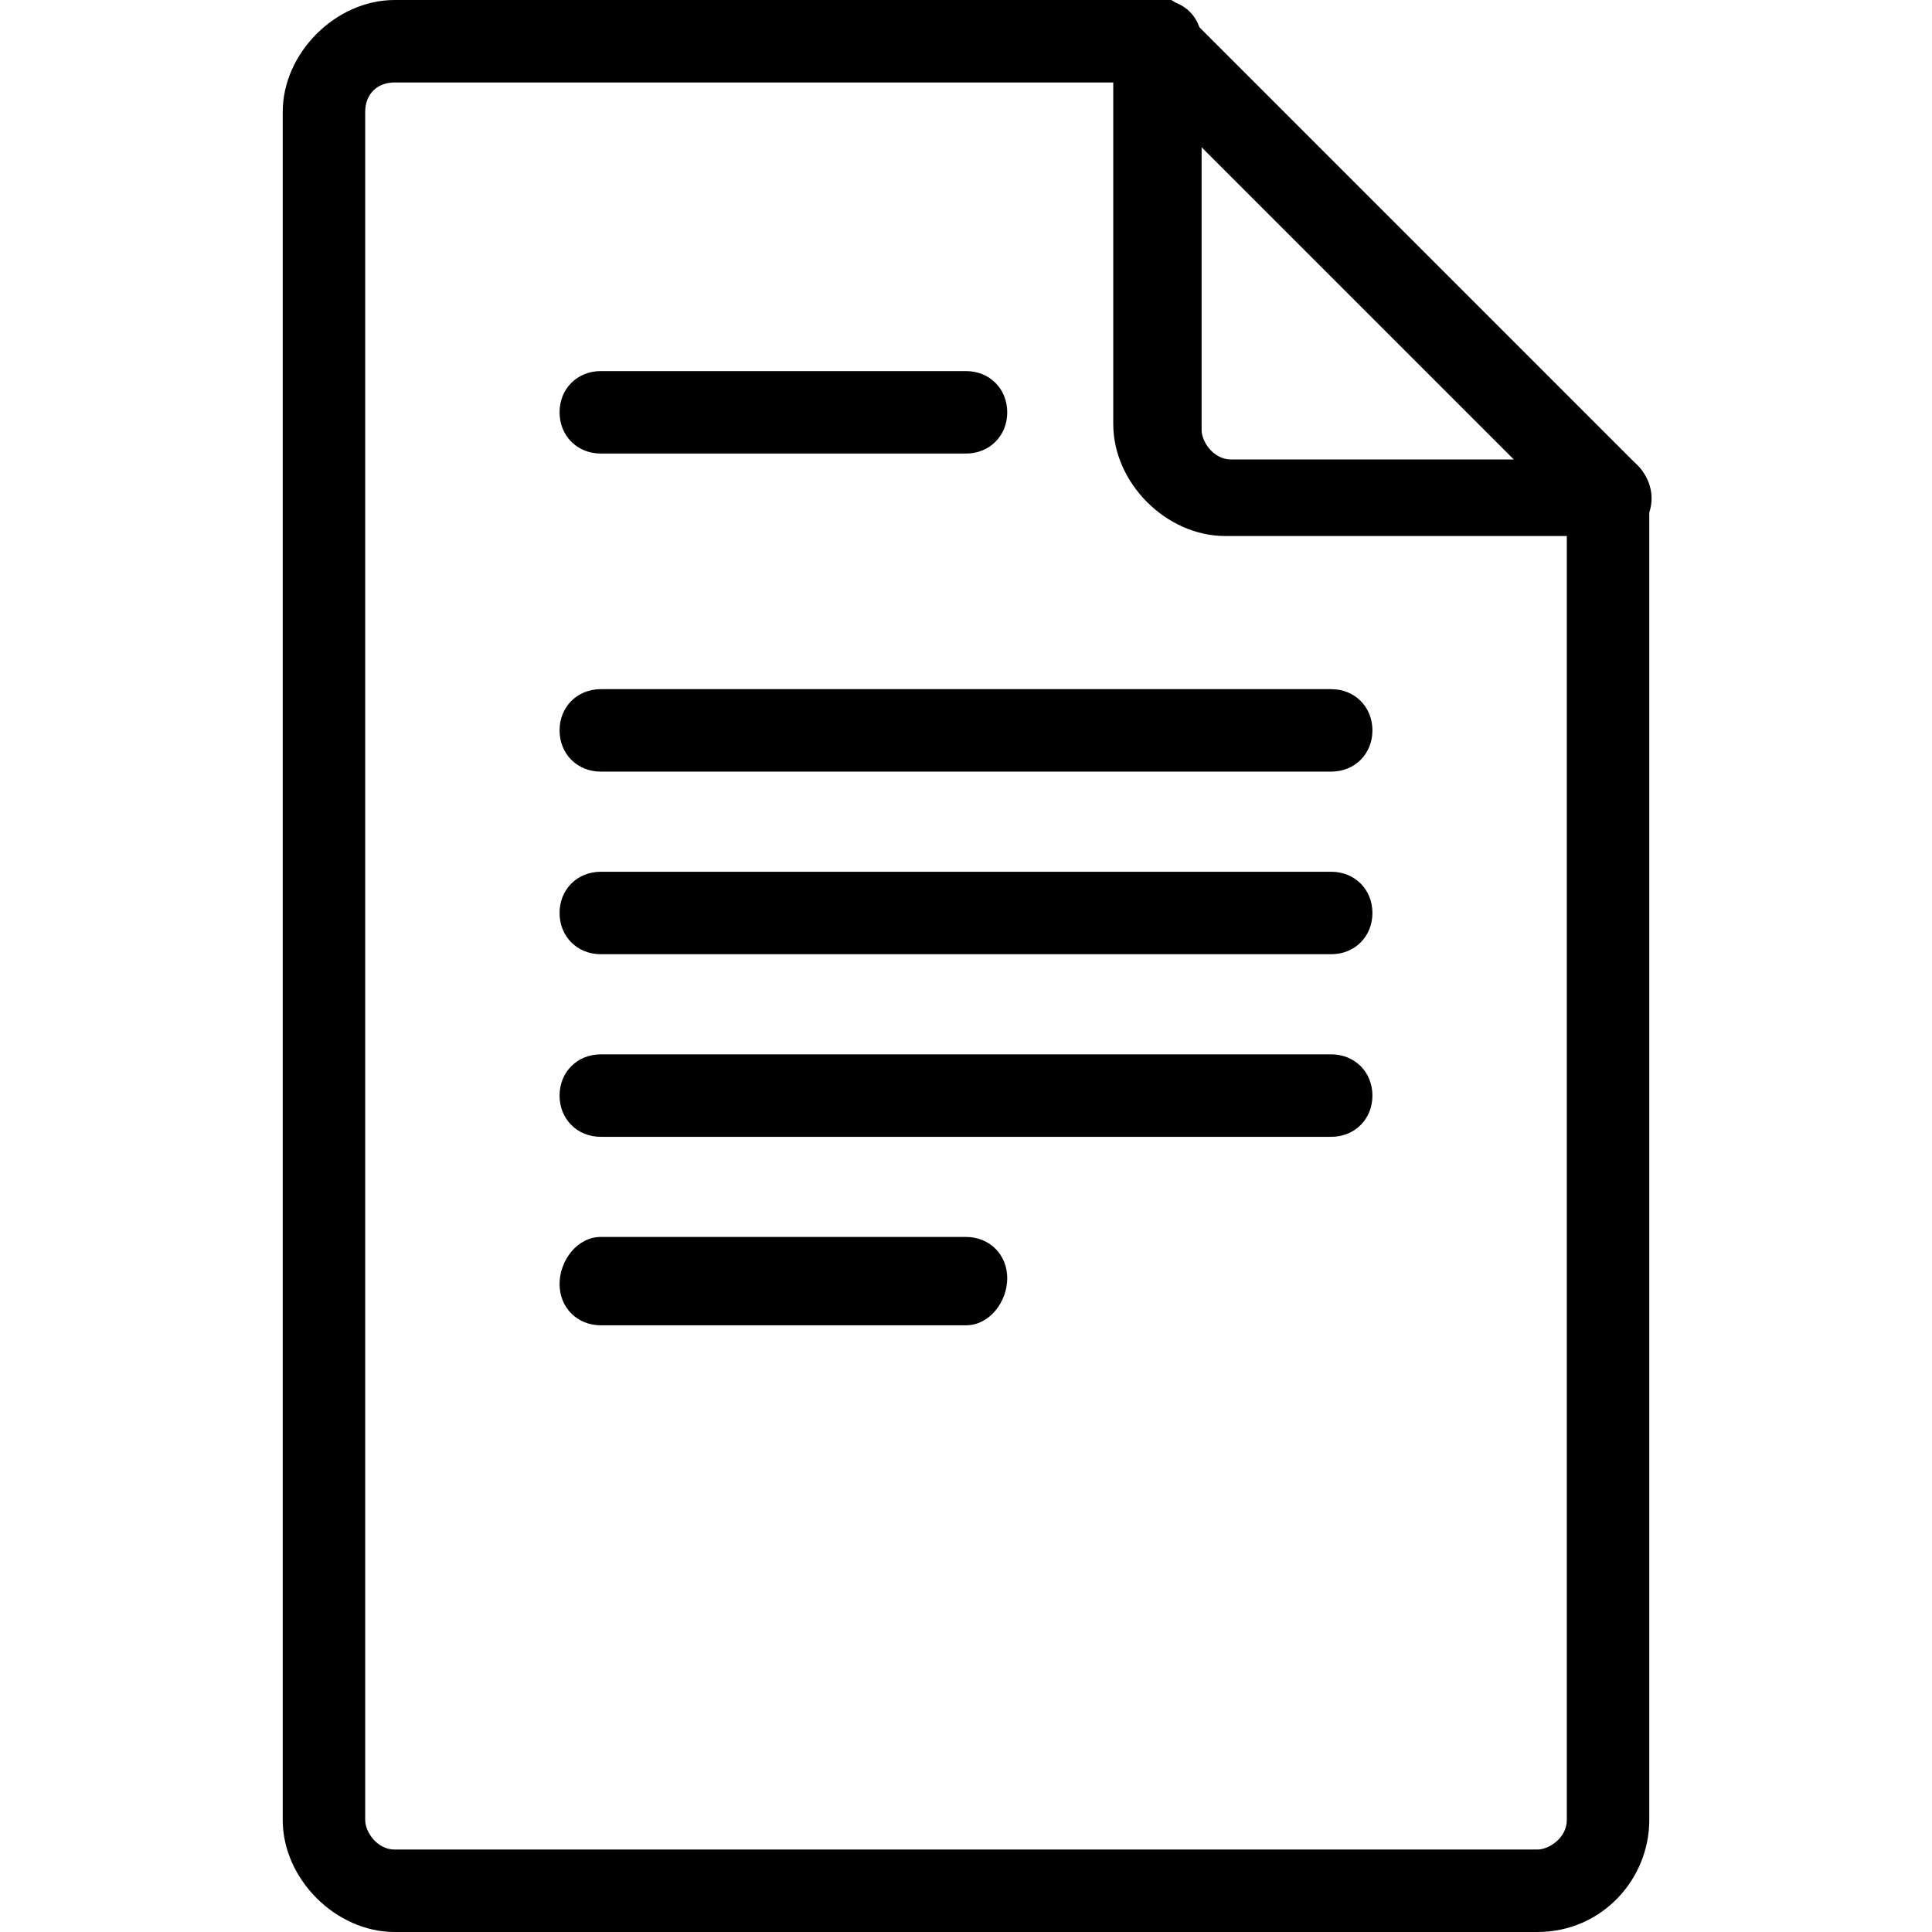 <svg id="iconQuote" height="16" width="16" xmlns="http://www.w3.org/2000/svg" viewBox="0 0 23.2 32.8"><style>.st0{fill:currentColor;}</style><title>Get an Estimate</title><path class="st0" d="M21.3 32.8H1.9c-1 0-1.9-.9-1.9-1.9v-29C0 .9.9 0 1.9 0h13c.4 0 .7.3.7.7s-.3.7-.7.7h-13c-.3 0-.5.2-.5.5v29c0 .2.2.5.5.5h19.4c.2 0 .5-.2.5-.5V8.4c0-.4.3-.7.7-.7s.7.3.7.7v22.5c0 1-.8 1.9-1.9 1.9z"></path><path class="st0" d="M22.5 9.1H16c-1 0-1.9-.9-1.9-1.9V.7c0-.3.2-.6.4-.7.3-.1.6-.1.8.2L23 7.9c.2.2.3.5.2.8s-.4.4-.7.4zm-6.9-6.6v4.8c0 .2.2.5.5.5h4.8l-5.3-5.3zM11.6 7.7H5.4c-.4 0-.7-.3-.7-.7s.3-.7.7-.7h6.2c.4 0 .7.3.7.7s-.3.7-.7.7zM17.8 13.1H5.4c-.4 0-.7-.3-.7-.7s.3-.7.7-.7h12.4c.4 0 .7.3.7.7s-.3.7-.7.7zM17.8 16.2H5.4c-.4 0-.7-.3-.7-.7s.3-.7.7-.7h12.4c.4 0 .7.3.7.7s-.3.7-.7.7zM17.8 19.3H5.4c-.4 0-.7-.3-.7-.7s.3-.7.7-.7h12.4c.4 0 .7.3.7.7s-.3.7-.7.7zM11.6 22.5H5.4c-.4 0-.7-.3-.7-.7s.3-.8.7-.8h6.2c.4 0 .7.3.7.7s-.3.8-.7.8z"></path></svg>